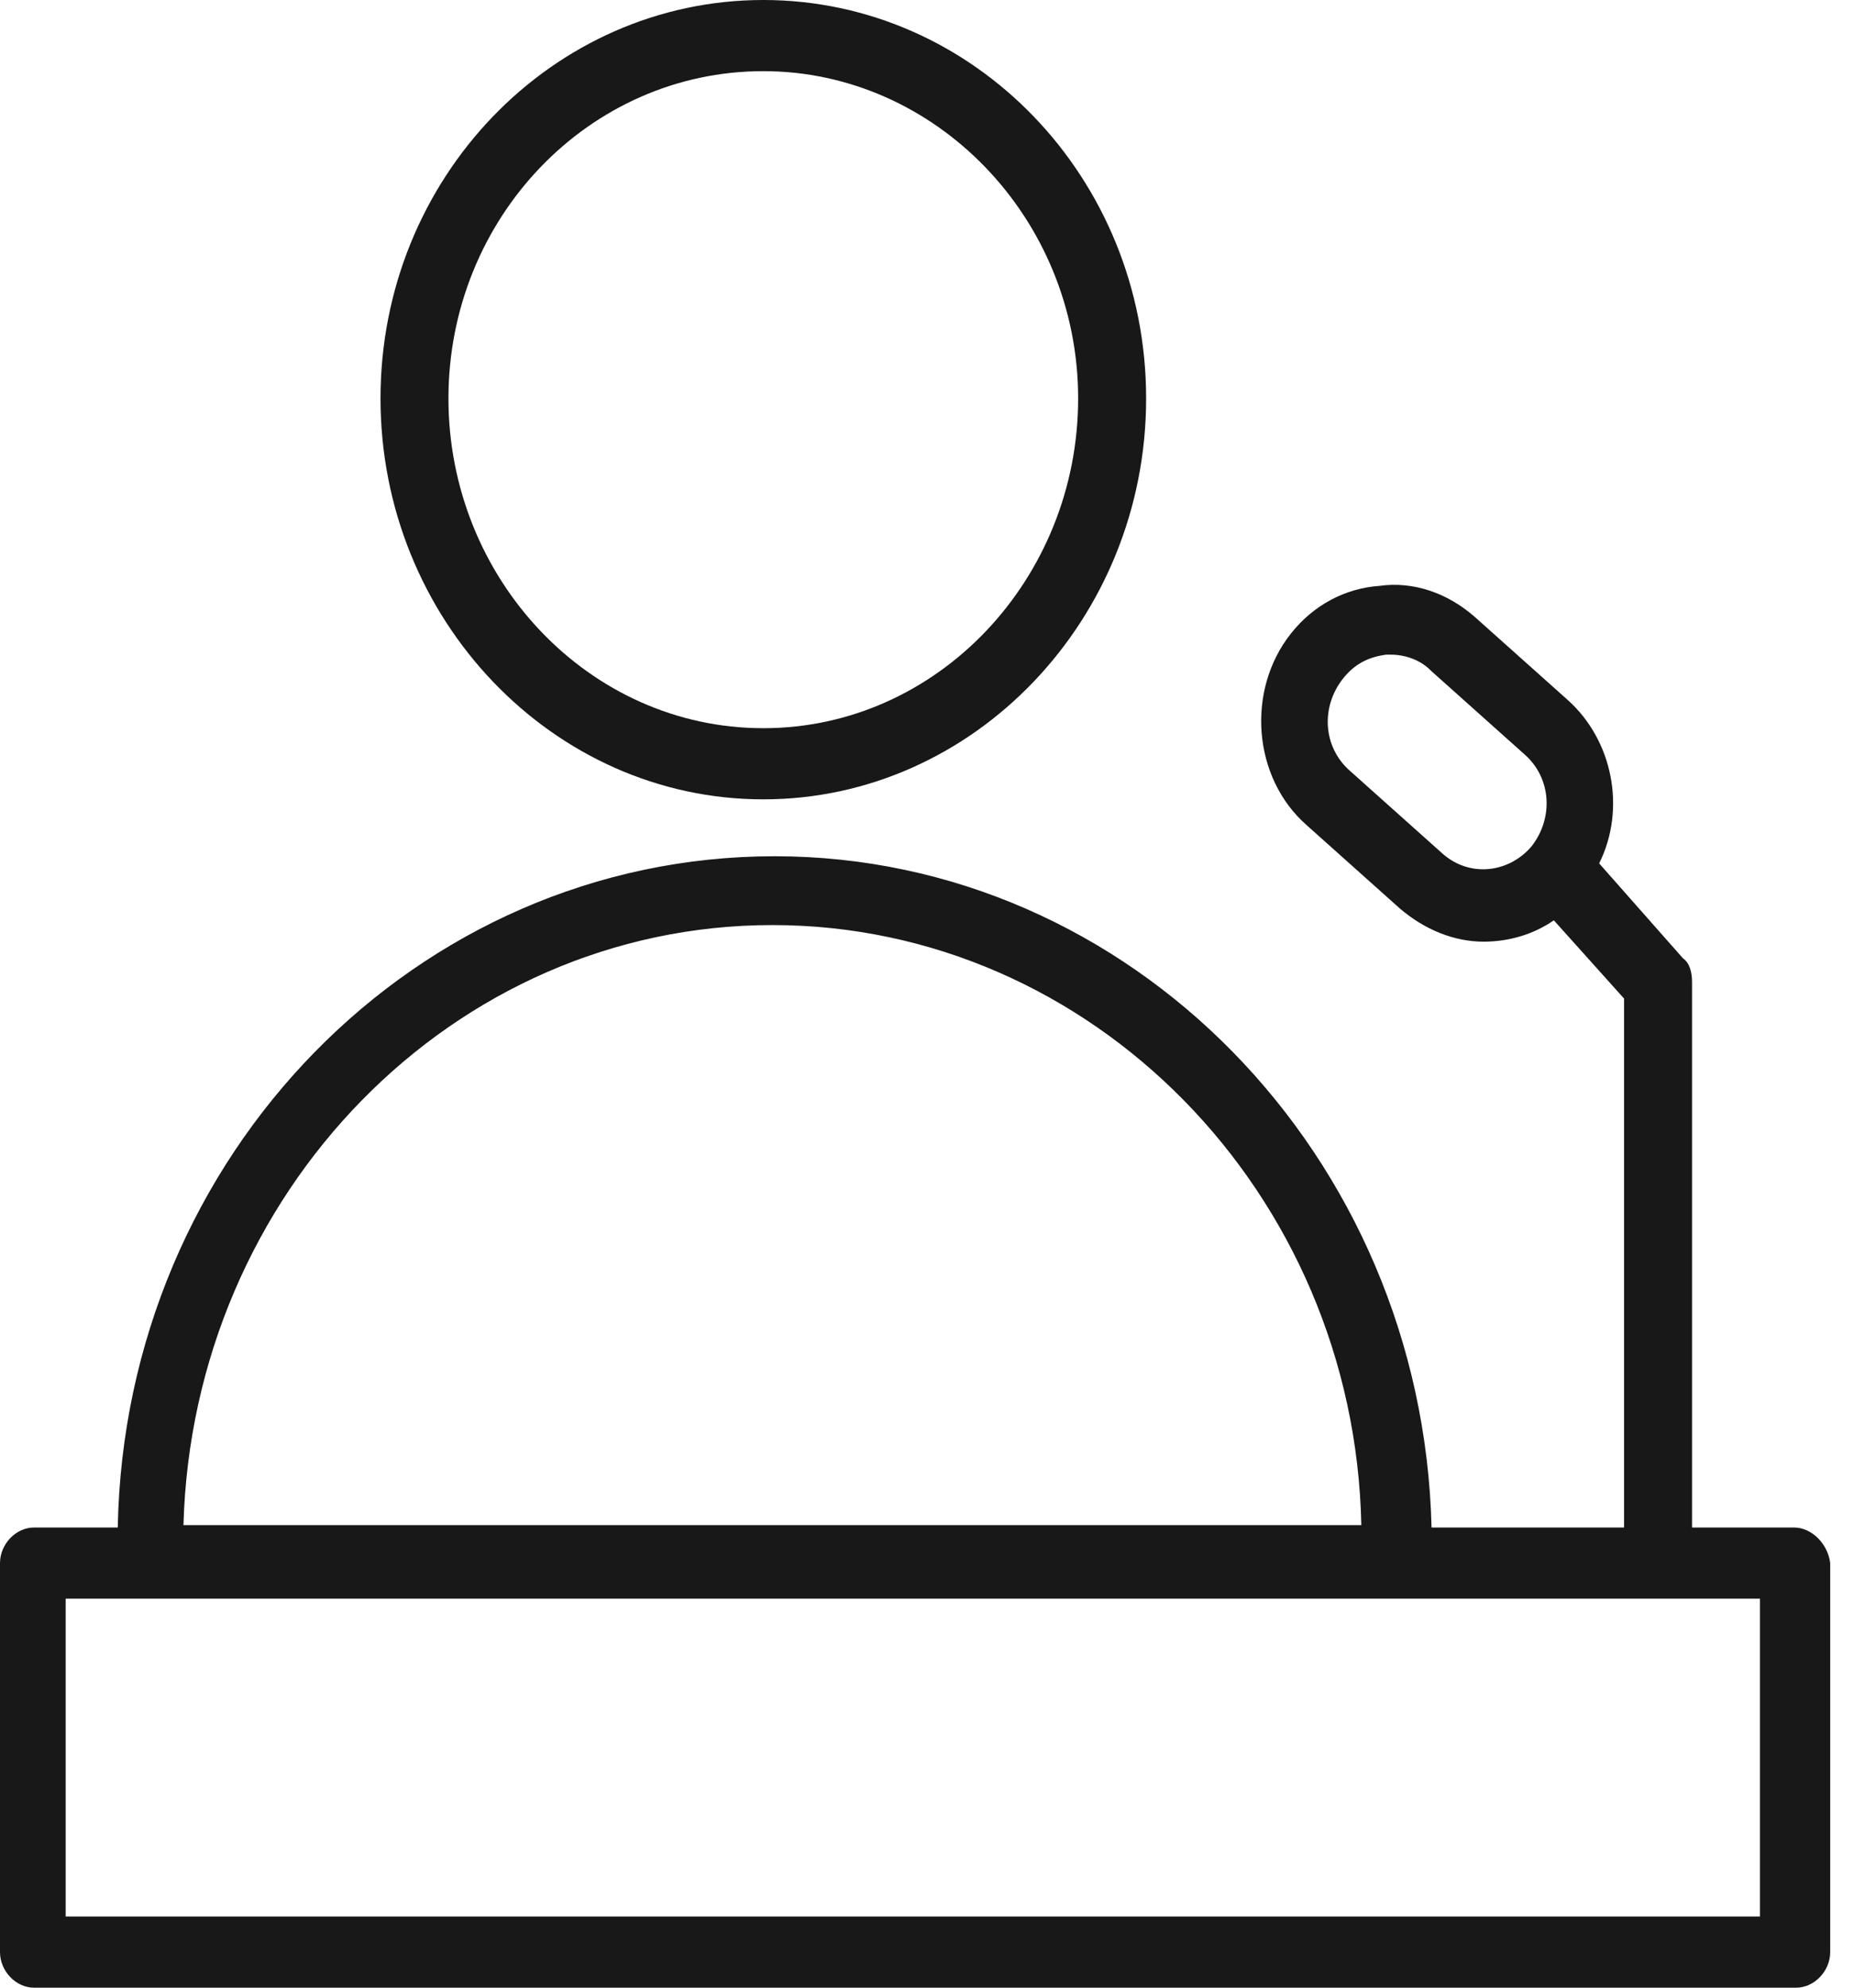 <?xml version="1.0" encoding="UTF-8"?> <svg xmlns="http://www.w3.org/2000/svg" width="42" height="45" viewBox="0 0 42 45" fill="none"> <path d="M17.292 18.097C22.064 18.097 25.964 14.015 25.964 9.021C25.964 4.027 22.064 0 17.292 0C12.52 0 8.62 4.027 8.62 9.021C8.62 14.015 12.52 18.097 17.292 18.097ZM17.292 1.611C21.192 1.611 24.424 4.94 24.424 9.021C24.424 13.103 21.243 16.486 17.292 16.486C13.341 16.486 10.159 13.103 10.159 9.021C10.159 4.94 13.341 1.611 17.292 1.611Z" fill="#181818"></path> <path d="M40.64 34.582H38.331V22.232C38.331 22.017 38.279 21.802 38.125 21.695L36.227 19.547C36.843 18.311 36.535 16.754 35.508 15.841L33.404 13.962C32.789 13.425 32.019 13.156 31.249 13.264C30.48 13.317 29.761 13.693 29.248 14.338C28.222 15.627 28.376 17.613 29.607 18.687L31.711 20.567C32.276 21.05 32.943 21.319 33.61 21.319C34.174 21.319 34.739 21.157 35.2 20.835L36.791 22.607V34.582H32.43C32.224 26.151 25.605 19.385 17.549 19.385C9.442 19.385 2.822 26.151 2.668 34.582H0.77C0.359 34.582 0 34.958 0 35.388V44.194C0 44.624 0.359 45 0.77 45H40.691C41.101 45 41.461 44.624 41.461 44.194V35.388C41.409 34.958 41.05 34.582 40.64 34.582ZM32.686 19.332L30.582 17.452C29.967 16.915 29.915 16.002 30.428 15.358C30.685 15.036 30.993 14.875 31.403 14.821C31.455 14.821 31.506 14.821 31.506 14.821C31.814 14.821 32.173 14.928 32.43 15.197L34.533 17.076C35.149 17.613 35.2 18.526 34.687 19.171C34.174 19.761 33.302 19.869 32.686 19.332ZM17.498 20.943C24.733 20.943 30.685 27.011 30.839 34.529H4.156C4.362 27.011 10.262 20.943 17.498 20.943ZM39.87 43.389H1.488V36.193H39.87V43.389Z" fill="#181818"></path> </svg> 